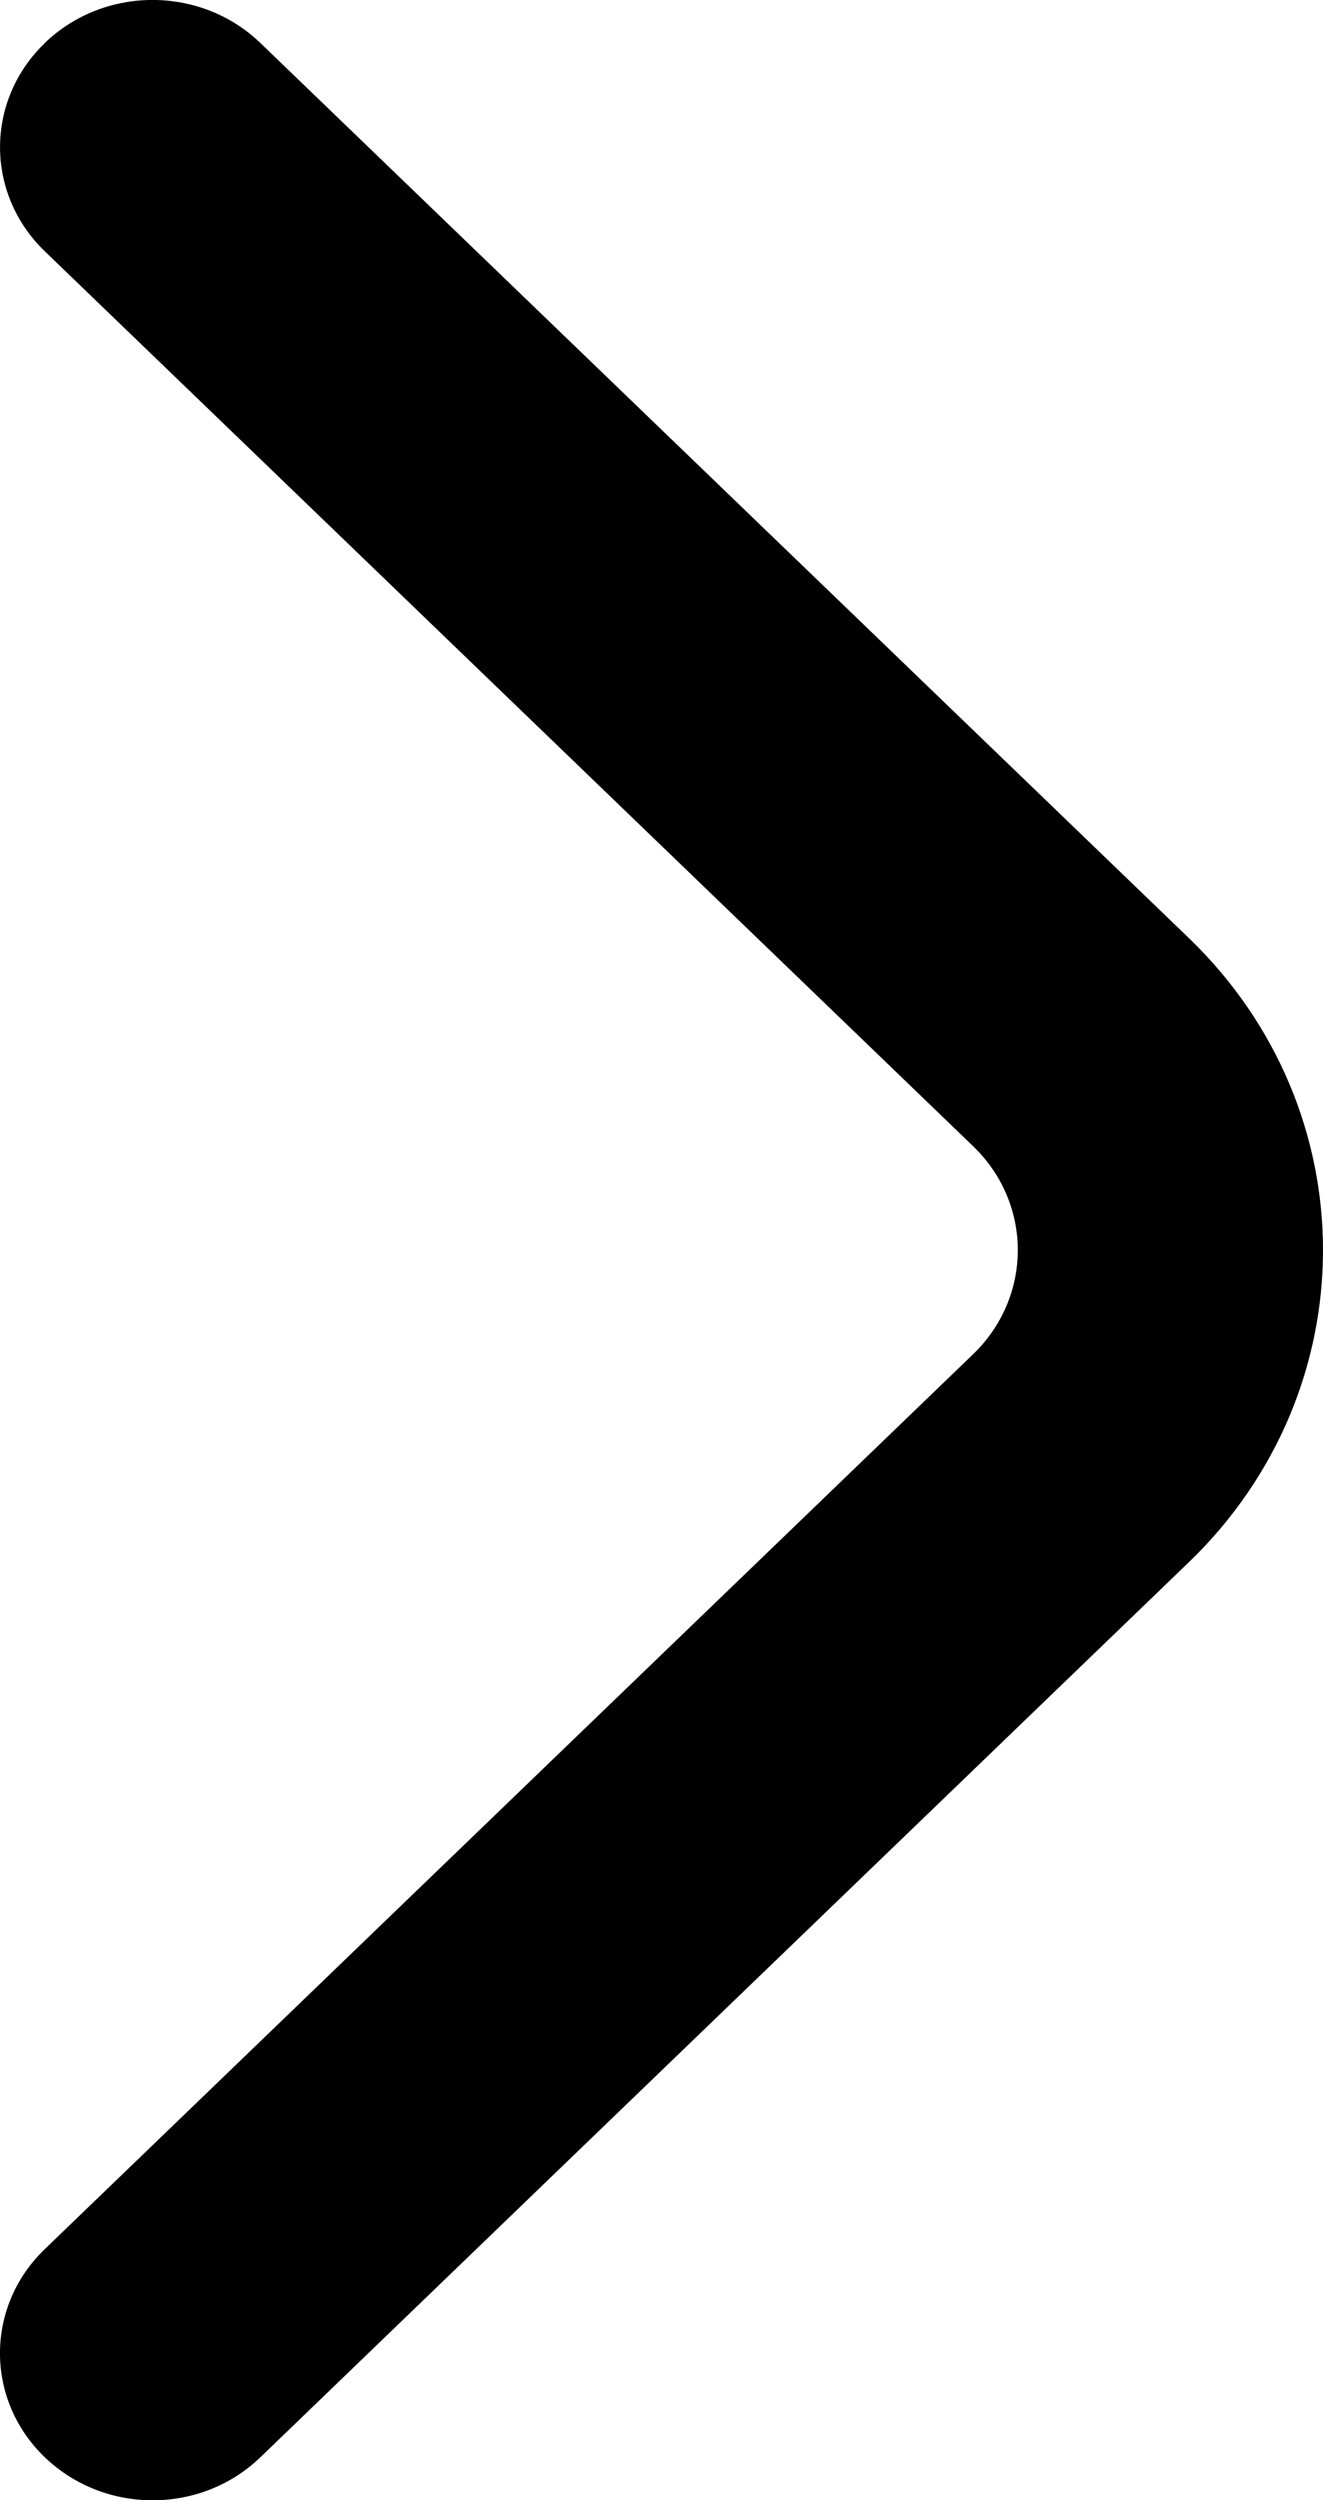 <svg fill="none" height="17" viewBox="0 0 9 17" width="9" xmlns="http://www.w3.org/2000/svg"><path clip-rule="evenodd" d="m.304.293c.405-.391 1.062-.391 1.468 0l6.316 6.086c1.216 1.172 1.216 3.071 0 4.243l-6.316 6.086c-.405.391-1.062.391-1.468 0s-.405-1.024 0-1.414l6.316-6.086c.405-.391.405-1.024 0-1.414l-6.316-6.086c-.405-.391-.405-1.024 0-1.414z" fill="#000000" fill-rule="evenodd"/></svg>
